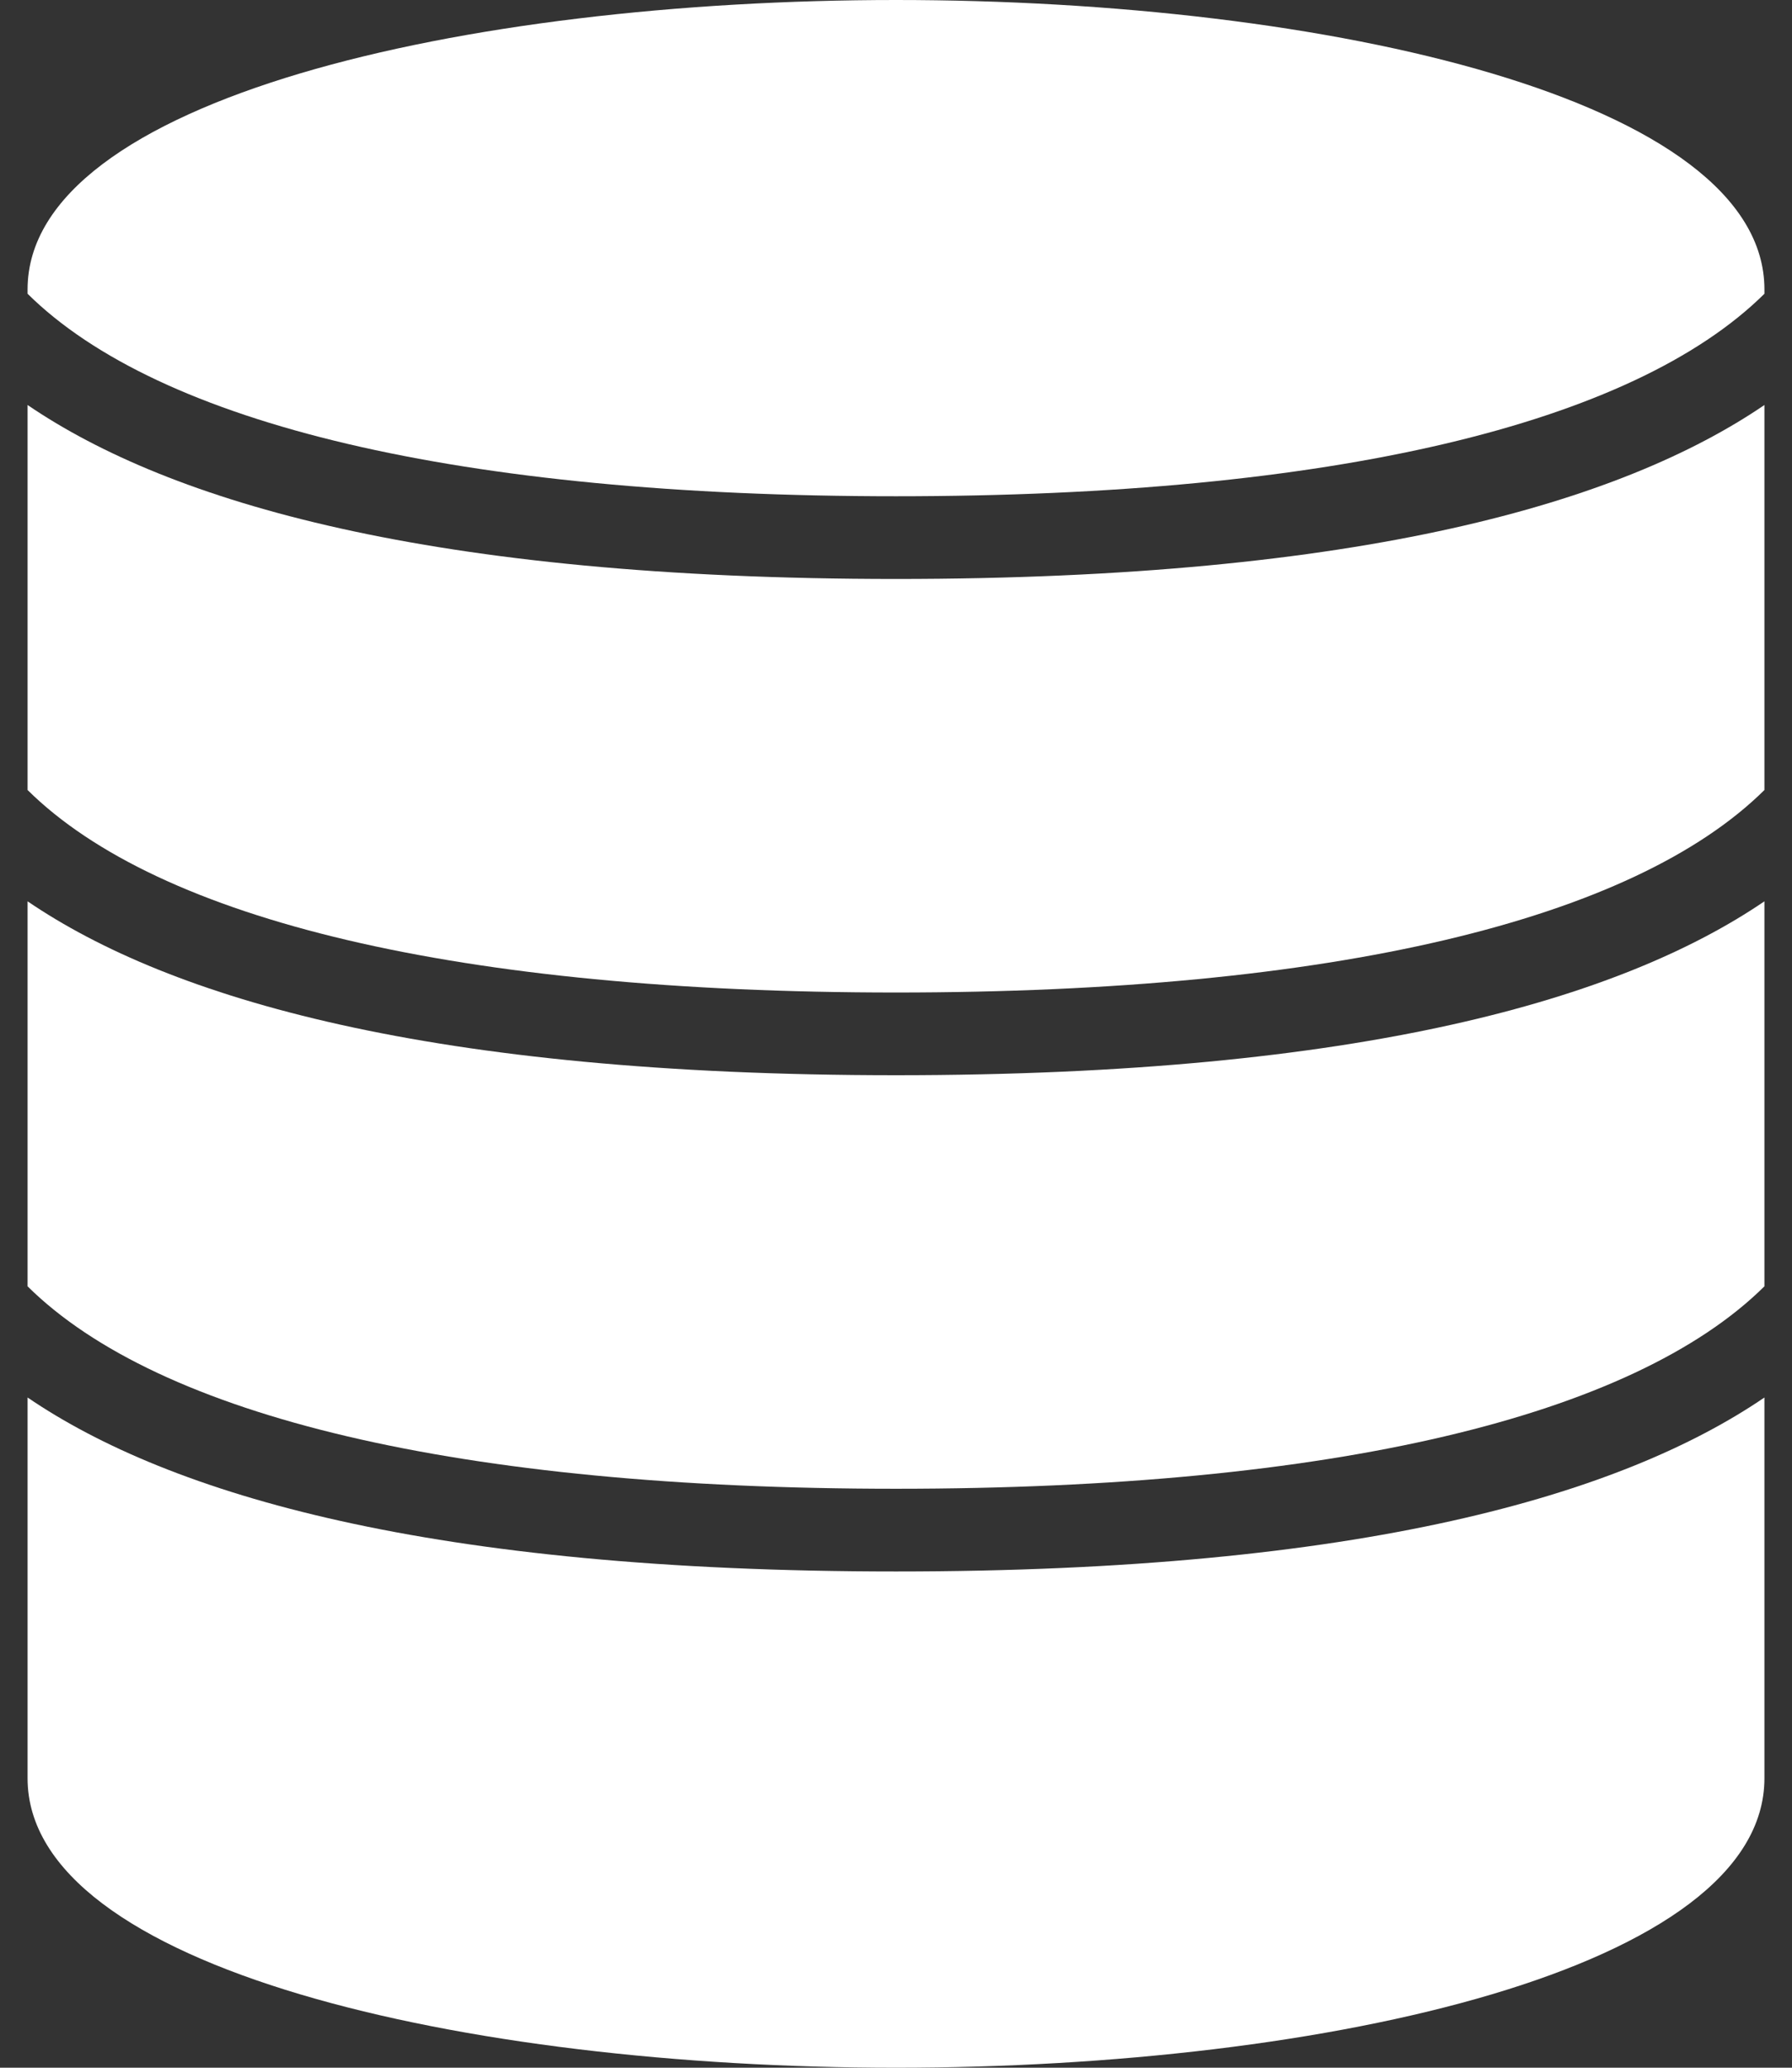 <svg width="26" height="30" viewBox="0 0 26 30" fill="none" xmlns="http://www.w3.org/2000/svg">
<rect x="0" y="0" width="26" height="30" fill="#333333" stroke="none"/>
<path d="M0.4 13.077V18.663C2.31 20.553 6.666 21.6 13 21.6C19.335 21.6 23.691 20.553 25.6 18.663V13.077C23.526 14.489 19.759 15.6 13 15.6C6.242 15.6 2.475 14.489 0.4 13.077Z" fill="white"/>
<path d="M0.4 20.276V25.8C0.4 28.558 6.739 30 13 30C19.262 30 25.6 28.558 25.6 25.8V20.276C23.526 21.689 19.759 22.8 13 22.8C6.242 22.8 2.475 21.689 0.4 20.276Z" fill="white"/>
<path d="M13 0C6.739 0 0.4 1.442 0.4 4.2V4.262C2.31 6.152 6.666 7.2 13 7.2C19.335 7.2 23.691 6.152 25.6 4.262V4.2C25.6 1.442 19.262 0 13 0Z" fill="white"/>
<path d="M0.4 5.876V11.462C2.31 13.352 6.666 14.4 13 14.4C19.335 14.4 23.691 13.352 25.6 11.462V5.876C23.526 7.289 19.759 8.4 13 8.4C6.242 8.4 2.475 7.289 0.4 5.876Z" fill="white"/>
</svg>
